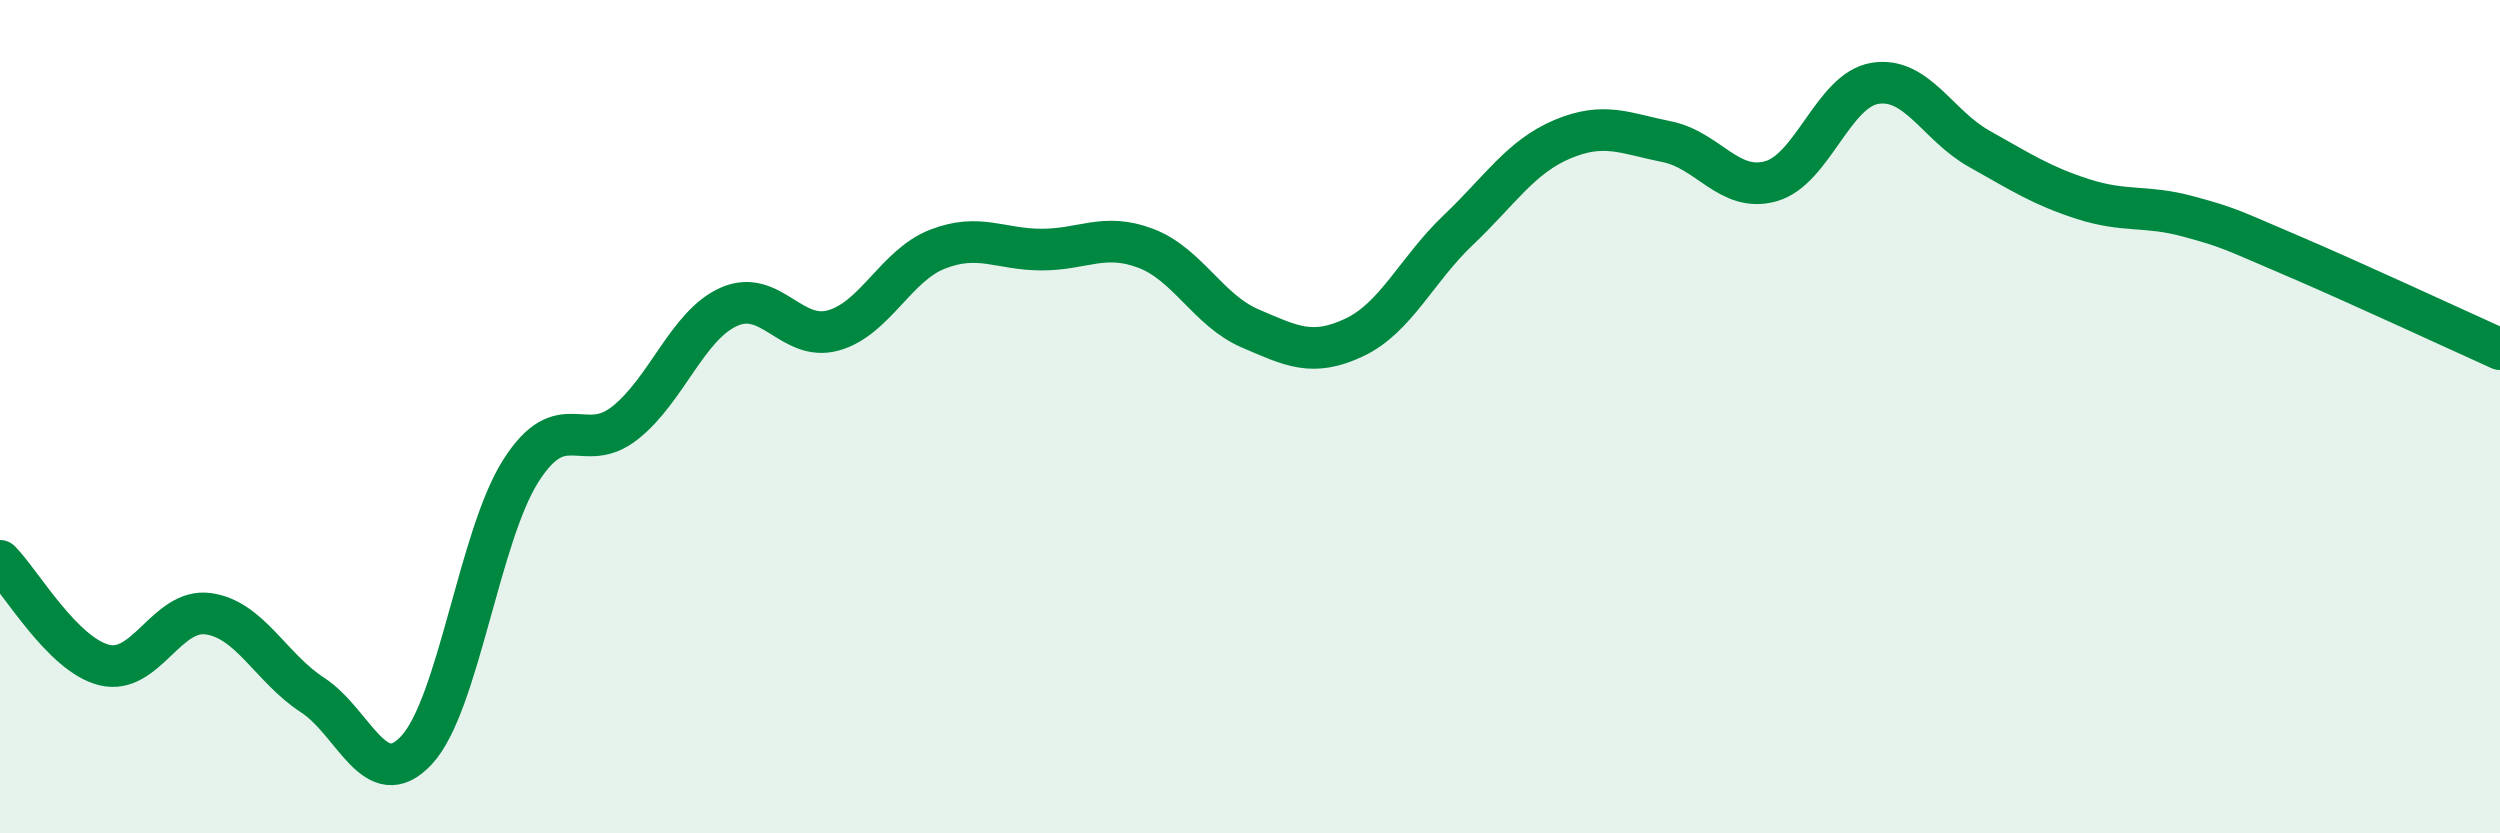 
    <svg width="60" height="20" viewBox="0 0 60 20" xmlns="http://www.w3.org/2000/svg">
      <path
        d="M 0,13.46 C 0.5,13.96 1.5,15.71 2.5,15.96 C 3.5,16.21 4,14.59 5,14.73 C 6,14.87 6.5,16.03 7.5,16.68 C 8.5,17.33 9,19.08 10,18 C 11,16.92 11.5,12.87 12.5,11.3 C 13.5,9.73 14,10.94 15,10.15 C 16,9.36 16.5,7.8 17.5,7.36 C 18.5,6.92 19,8.21 20,7.93 C 21,7.65 21.5,6.37 22.5,5.98 C 23.5,5.59 24,5.99 25,5.99 C 26,5.99 26.5,5.58 27.5,5.96 C 28.5,6.34 29,7.45 30,7.88 C 31,8.31 31.5,8.57 32.5,8.1 C 33.5,7.63 34,6.47 35,5.52 C 36,4.57 36.5,3.76 37.5,3.34 C 38.5,2.92 39,3.2 40,3.4 C 41,3.6 41.5,4.63 42.5,4.35 C 43.5,4.07 44,2.16 45,2 C 46,1.84 46.5,3.01 47.5,3.57 C 48.5,4.13 49,4.46 50,4.78 C 51,5.1 51.5,4.92 52.5,5.19 C 53.5,5.46 53.5,5.49 55,6.13 C 56.5,6.77 59,7.93 60,8.38L60 20L0 20Z"
        fill="#008740"
        opacity="0.1"
        stroke-linecap="round"
        stroke-linejoin="round"
      />
      <path
        d="M 0,13.46 C 0.5,13.96 1.5,15.71 2.5,15.96 C 3.5,16.21 4,14.59 5,14.73 C 6,14.87 6.5,16.03 7.5,16.68 C 8.5,17.33 9,19.08 10,18 C 11,16.92 11.5,12.87 12.5,11.3 C 13.5,9.73 14,10.94 15,10.15 C 16,9.36 16.5,7.8 17.5,7.36 C 18.5,6.92 19,8.21 20,7.93 C 21,7.65 21.5,6.37 22.5,5.98 C 23.5,5.59 24,5.99 25,5.99 C 26,5.99 26.5,5.58 27.5,5.96 C 28.5,6.34 29,7.45 30,7.88 C 31,8.31 31.5,8.57 32.5,8.1 C 33.5,7.63 34,6.47 35,5.52 C 36,4.57 36.5,3.76 37.5,3.34 C 38.5,2.92 39,3.2 40,3.4 C 41,3.6 41.5,4.63 42.5,4.35 C 43.5,4.07 44,2.16 45,2 C 46,1.84 46.5,3.01 47.5,3.57 C 48.5,4.13 49,4.46 50,4.78 C 51,5.1 51.5,4.92 52.5,5.19 C 53.5,5.46 53.5,5.49 55,6.13 C 56.5,6.77 59,7.93 60,8.38"
        stroke="#008740"
        stroke-width="1"
        fill="none"
        stroke-linecap="round"
        stroke-linejoin="round"
      />
    </svg>
  